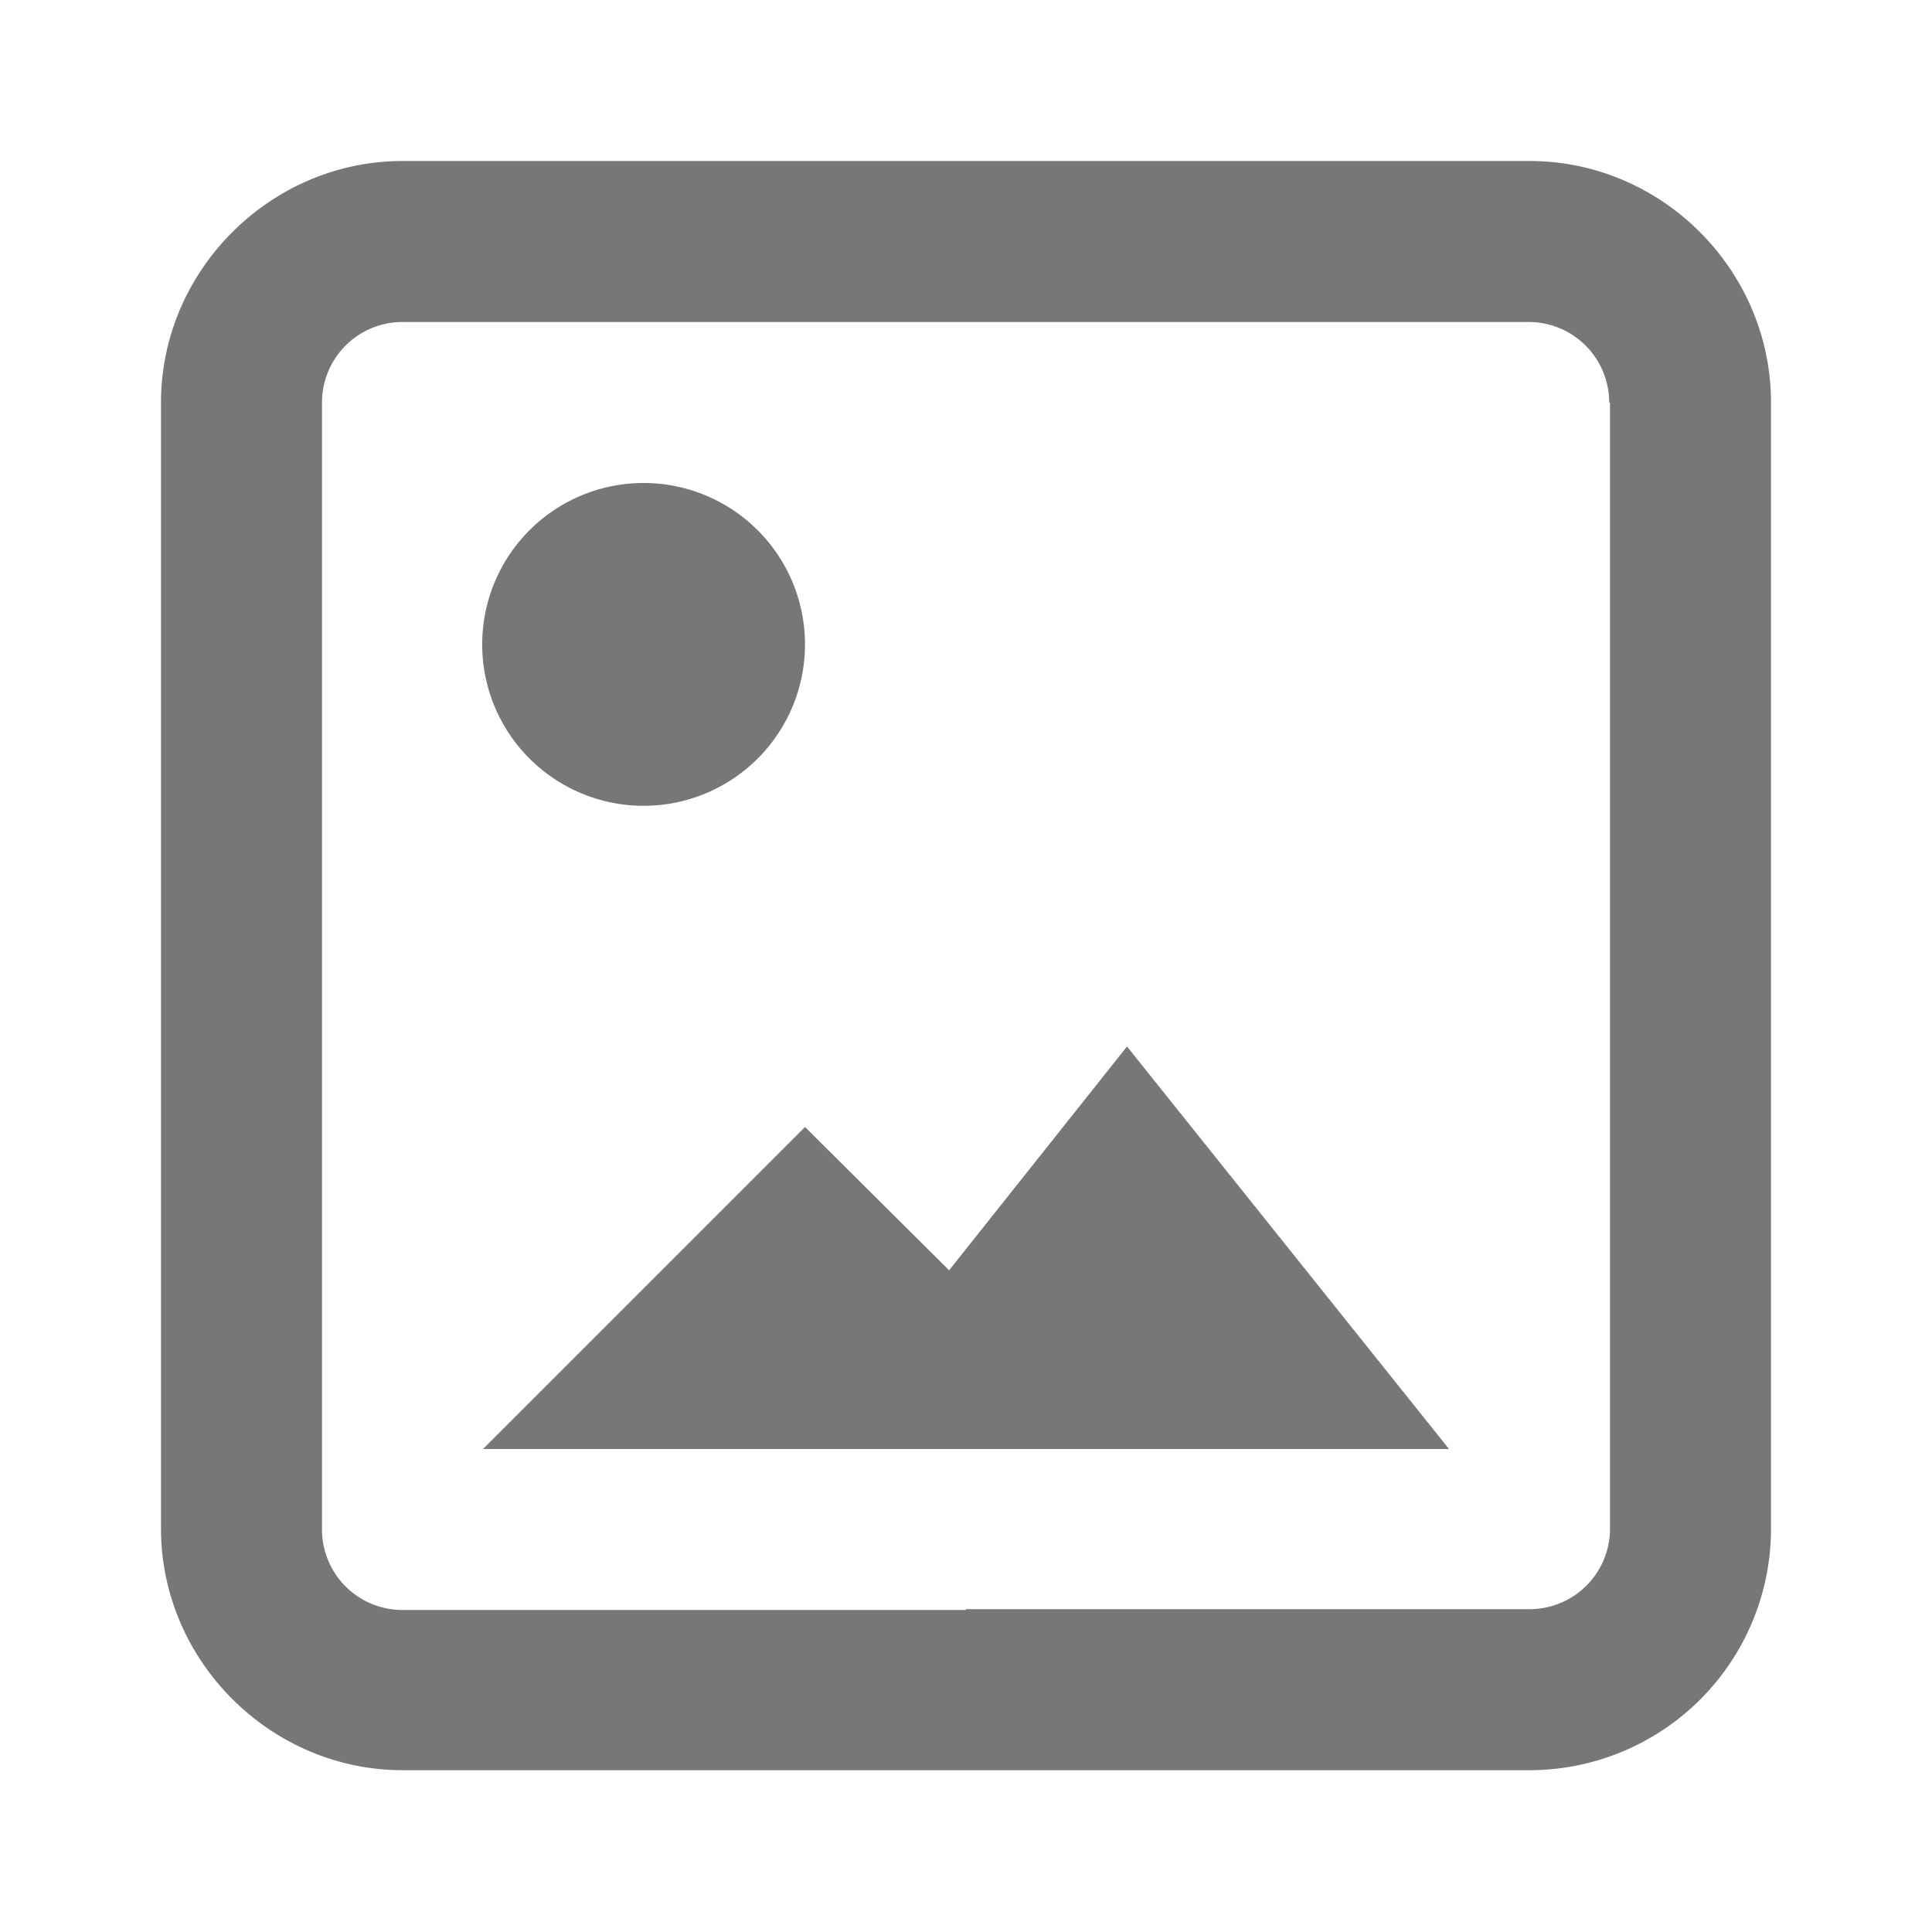 <svg xmlns="http://www.w3.org/2000/svg" viewBox="0 0 24 24" fill="#777"><path d="M14 13l4 5H6l4-4 1.79 1.78L14 13zm-6.01-2.99A2 2 0 0 0 8 6a2 2 0 0 0-.01 4.01zM22 5v14a3 3 0 0 1-3 2.99H5c-1.64 0-3-1.36-3-3V5c0-1.64 1.36-3 3-3h14c1.65 0 3 1.36 3 3zm-2.01 0a1 1 0 0 0-1-1H5a1 1 0 0 0-1 1v14a1 1 0 0 0 1 1h7v-.01h7a1 1 0 0 0 1-1V5"></path></svg>